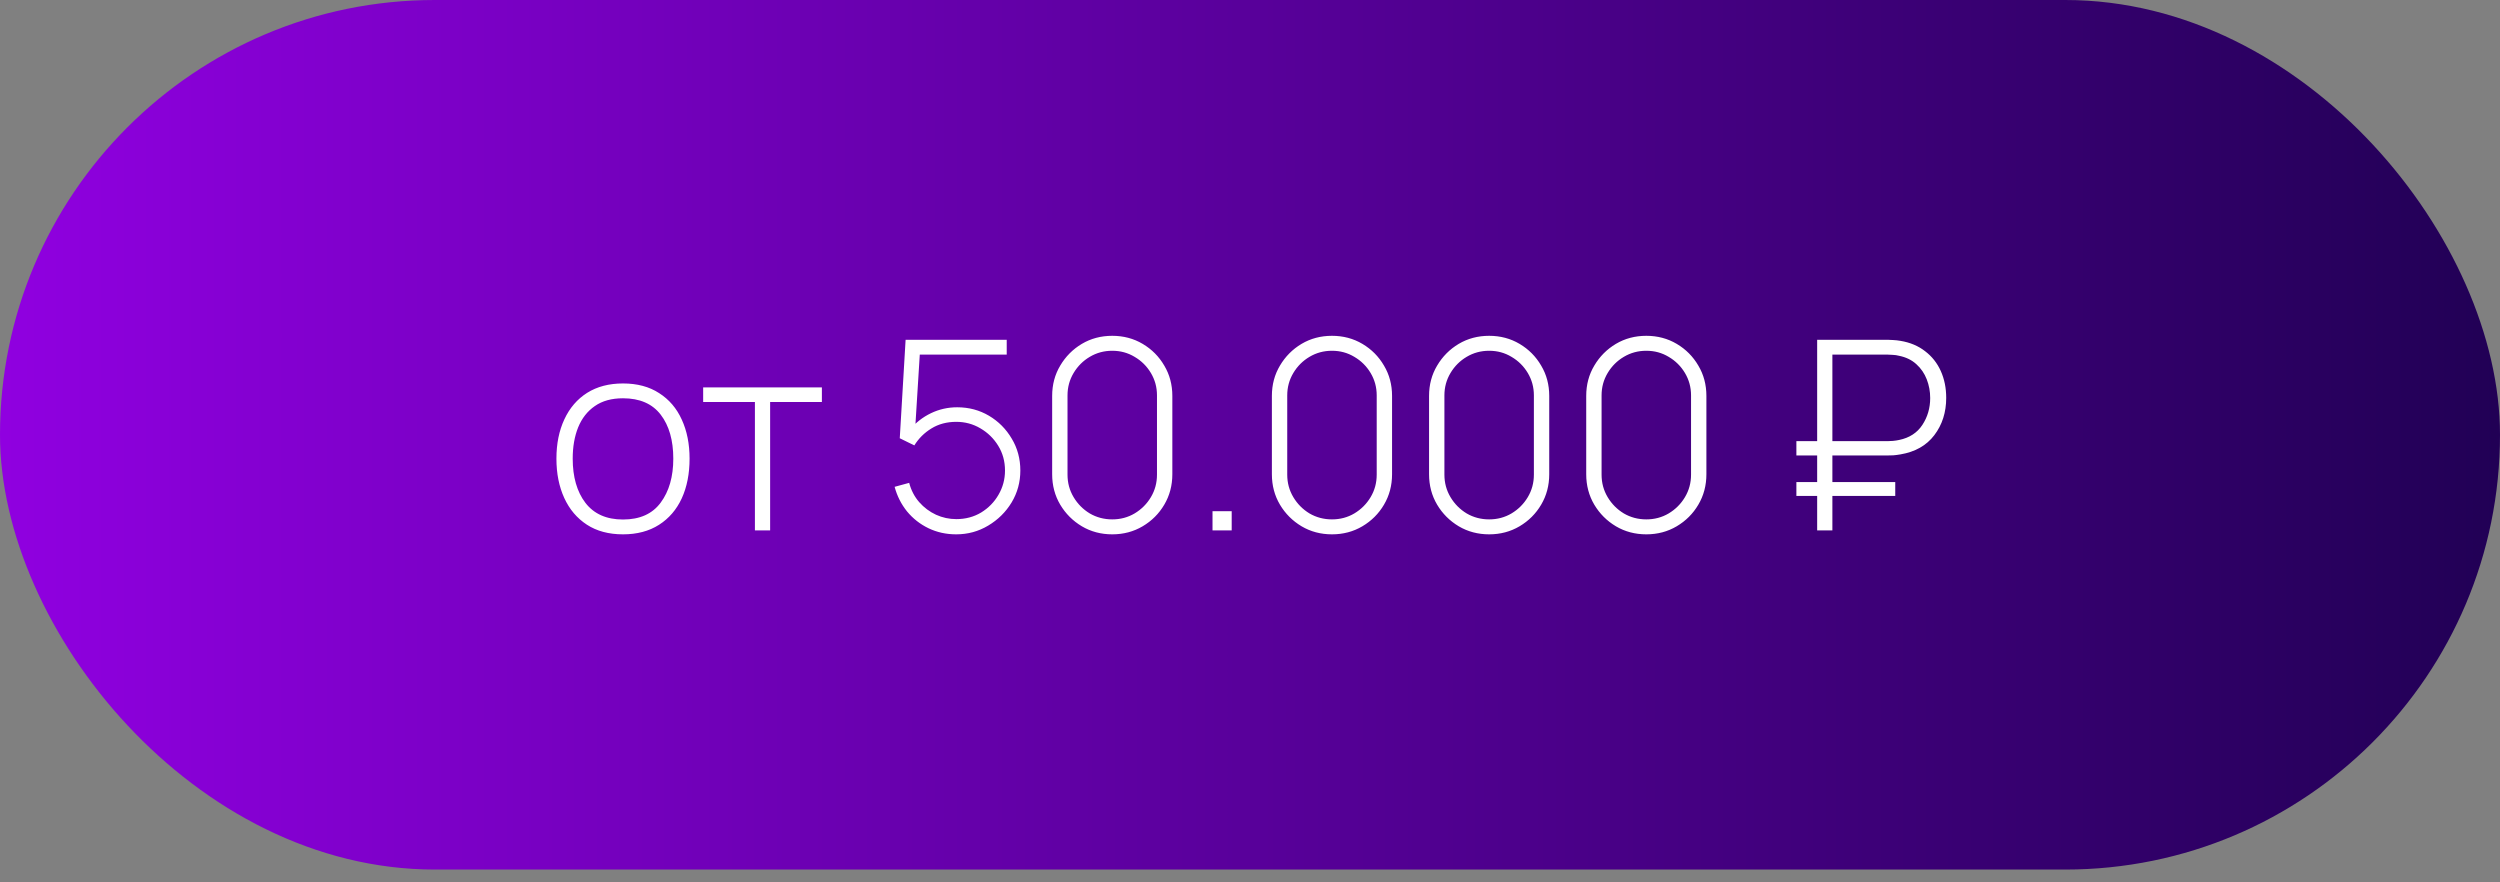 <?xml version="1.0" encoding="UTF-8"?> <svg xmlns="http://www.w3.org/2000/svg" width="170" height="60" viewBox="0 0 170 60" fill="none"><rect x="0" y="0" width="170" height="60" fill="#808080" stroke="none"/><rect width="170" height="59.13" rx="29.565" fill="url(#paint0_linear_69_209)"></rect><path d="M42.364 36.335C41.398 36.335 40.579 36.116 39.907 35.678C39.235 35.24 38.722 34.634 38.368 33.86C38.014 33.086 37.837 32.195 37.837 31.187C37.837 30.173 38.017 29.282 38.377 28.514C38.737 27.74 39.253 27.14 39.925 26.714C40.603 26.288 41.416 26.075 42.364 26.075C43.33 26.075 44.149 26.294 44.821 26.732C45.499 27.164 46.012 27.764 46.36 28.532C46.714 29.3 46.891 30.185 46.891 31.187C46.891 32.213 46.714 33.113 46.36 33.887C46.006 34.655 45.49 35.255 44.812 35.687C44.134 36.119 43.318 36.335 42.364 36.335ZM42.364 35.327C43.51 35.327 44.365 34.943 44.929 34.175C45.499 33.407 45.784 32.411 45.784 31.187C45.784 29.939 45.499 28.943 44.929 28.199C44.359 27.455 43.504 27.083 42.364 27.083C41.59 27.083 40.951 27.26 40.447 27.614C39.943 27.962 39.565 28.445 39.313 29.063C39.067 29.675 38.944 30.383 38.944 31.187C38.944 32.435 39.232 33.437 39.808 34.193C40.39 34.949 41.242 35.327 42.364 35.327ZM51.334 36.065V27.335H47.815V26.345H55.888V27.335H52.369V36.065H51.334ZM65.019 36.335C64.341 36.335 63.714 36.197 63.138 35.921C62.568 35.645 62.081 35.264 61.679 34.778C61.283 34.286 61.002 33.728 60.834 33.104L61.824 32.834C61.956 33.338 62.184 33.776 62.508 34.148C62.831 34.514 63.212 34.799 63.651 35.003C64.088 35.201 64.547 35.3 65.028 35.3C65.657 35.3 66.222 35.15 66.719 34.85C67.218 34.544 67.611 34.142 67.898 33.644C68.192 33.14 68.34 32.591 68.34 31.997C68.34 31.373 68.186 30.812 67.88 30.314C67.575 29.816 67.169 29.42 66.665 29.126C66.168 28.832 65.621 28.685 65.028 28.685C64.385 28.685 63.822 28.835 63.336 29.135C62.855 29.429 62.468 29.813 62.175 30.287L61.184 29.801L61.581 23.105H68.457V24.113H61.968L62.58 23.546L62.202 29.63L61.895 29.198C62.273 28.736 62.742 28.37 63.3 28.1C63.858 27.83 64.454 27.695 65.091 27.695C65.882 27.695 66.603 27.887 67.251 28.271C67.898 28.655 68.415 29.174 68.799 29.828C69.189 30.476 69.383 31.199 69.383 31.997C69.383 32.783 69.186 33.506 68.79 34.166C68.394 34.82 67.862 35.345 67.197 35.741C66.537 36.137 65.811 36.335 65.019 36.335ZM75.633 36.335C74.871 36.335 74.181 36.152 73.563 35.786C72.951 35.42 72.462 34.931 72.096 34.319C71.73 33.701 71.547 33.011 71.547 32.249V26.921C71.547 26.159 71.73 25.472 72.096 24.86C72.462 24.242 72.951 23.75 73.563 23.384C74.181 23.018 74.871 22.835 75.633 22.835C76.395 22.835 77.085 23.018 77.703 23.384C78.321 23.75 78.81 24.242 79.17 24.86C79.536 25.472 79.719 26.159 79.719 26.921V32.249C79.719 33.011 79.536 33.701 79.17 34.319C78.81 34.931 78.321 35.42 77.703 35.786C77.085 36.152 76.395 36.335 75.633 36.335ZM75.633 35.318C76.191 35.318 76.698 35.183 77.154 34.913C77.616 34.637 77.985 34.268 78.261 33.806C78.537 33.344 78.675 32.834 78.675 32.276V26.885C78.675 26.333 78.537 25.826 78.261 25.364C77.985 24.902 77.616 24.536 77.154 24.266C76.698 23.99 76.191 23.852 75.633 23.852C75.075 23.852 74.565 23.99 74.103 24.266C73.647 24.536 73.281 24.902 73.005 25.364C72.729 25.826 72.591 26.333 72.591 26.885V32.276C72.591 32.834 72.729 33.344 73.005 33.806C73.281 34.268 73.647 34.637 74.103 34.913C74.565 35.183 75.075 35.318 75.633 35.318ZM82.451 36.065V34.76H83.755V36.065H82.451ZM90.574 36.335C89.812 36.335 89.122 36.152 88.504 35.786C87.892 35.42 87.403 34.931 87.037 34.319C86.671 33.701 86.488 33.011 86.488 32.249V26.921C86.488 26.159 86.671 25.472 87.037 24.86C87.403 24.242 87.892 23.75 88.504 23.384C89.122 23.018 89.812 22.835 90.574 22.835C91.336 22.835 92.026 23.018 92.644 23.384C93.262 23.75 93.751 24.242 94.111 24.86C94.477 25.472 94.66 26.159 94.66 26.921V32.249C94.66 33.011 94.477 33.701 94.111 34.319C93.751 34.931 93.262 35.42 92.644 35.786C92.026 36.152 91.336 36.335 90.574 36.335ZM90.574 35.318C91.132 35.318 91.639 35.183 92.095 34.913C92.557 34.637 92.926 34.268 93.202 33.806C93.478 33.344 93.616 32.834 93.616 32.276V26.885C93.616 26.333 93.478 25.826 93.202 25.364C92.926 24.902 92.557 24.536 92.095 24.266C91.639 23.99 91.132 23.852 90.574 23.852C90.016 23.852 89.506 23.99 89.044 24.266C88.588 24.536 88.222 24.902 87.946 25.364C87.67 25.826 87.532 26.333 87.532 26.885V32.276C87.532 32.834 87.67 33.344 87.946 33.806C88.222 34.268 88.588 34.637 89.044 34.913C89.506 35.183 90.016 35.318 90.574 35.318ZM101.262 36.335C100.5 36.335 99.81 36.152 99.192 35.786C98.58 35.42 98.091 34.931 97.725 34.319C97.359 33.701 97.176 33.011 97.176 32.249V26.921C97.176 26.159 97.359 25.472 97.725 24.86C98.091 24.242 98.58 23.75 99.192 23.384C99.81 23.018 100.5 22.835 101.262 22.835C102.024 22.835 102.714 23.018 103.332 23.384C103.95 23.75 104.439 24.242 104.799 24.86C105.165 25.472 105.348 26.159 105.348 26.921V32.249C105.348 33.011 105.165 33.701 104.799 34.319C104.439 34.931 103.95 35.42 103.332 35.786C102.714 36.152 102.024 36.335 101.262 36.335ZM101.262 35.318C101.82 35.318 102.327 35.183 102.783 34.913C103.245 34.637 103.614 34.268 103.89 33.806C104.166 33.344 104.304 32.834 104.304 32.276V26.885C104.304 26.333 104.166 25.826 103.89 25.364C103.614 24.902 103.245 24.536 102.783 24.266C102.327 23.99 101.82 23.852 101.262 23.852C100.704 23.852 100.194 23.99 99.732 24.266C99.276 24.536 98.91 24.902 98.634 25.364C98.358 25.826 98.22 26.333 98.22 26.885V32.276C98.22 32.834 98.358 33.344 98.634 33.806C98.91 34.268 99.276 34.637 99.732 34.913C100.194 35.183 100.704 35.318 101.262 35.318ZM111.949 36.335C111.187 36.335 110.497 36.152 109.879 35.786C109.267 35.42 108.778 34.931 108.412 34.319C108.046 33.701 107.863 33.011 107.863 32.249V26.921C107.863 26.159 108.046 25.472 108.412 24.86C108.778 24.242 109.267 23.75 109.879 23.384C110.497 23.018 111.187 22.835 111.949 22.835C112.711 22.835 113.401 23.018 114.019 23.384C114.637 23.75 115.126 24.242 115.486 24.86C115.852 25.472 116.035 26.159 116.035 26.921V32.249C116.035 33.011 115.852 33.701 115.486 34.319C115.126 34.931 114.637 35.42 114.019 35.786C113.401 36.152 112.711 36.335 111.949 36.335ZM111.949 35.318C112.507 35.318 113.014 35.183 113.47 34.913C113.932 34.637 114.301 34.268 114.577 33.806C114.853 33.344 114.991 32.834 114.991 32.276V26.885C114.991 26.333 114.853 25.826 114.577 25.364C114.301 24.902 113.932 24.536 113.47 24.266C113.014 23.99 112.507 23.852 111.949 23.852C111.391 23.852 110.881 23.99 110.419 24.266C109.963 24.536 109.597 24.902 109.321 25.364C109.045 25.826 108.907 26.333 108.907 26.885V32.276C108.907 32.834 109.045 33.344 109.321 33.806C109.597 34.268 109.963 34.637 110.419 34.913C110.881 35.183 111.391 35.318 111.949 35.318ZM122.154 30.971V29.999H128.346C128.448 29.999 128.571 29.993 128.715 29.981C128.859 29.969 129 29.948 129.138 29.918C129.84 29.774 130.368 29.432 130.722 28.892C131.076 28.352 131.253 27.743 131.253 27.065C131.253 26.621 131.175 26.198 131.019 25.796C130.863 25.394 130.629 25.052 130.317 24.77C130.005 24.482 129.612 24.29 129.138 24.194C129 24.158 128.856 24.137 128.706 24.131C128.562 24.119 128.442 24.113 128.346 24.113H124.449V23.105H128.364C128.472 23.105 128.598 23.111 128.742 23.123C128.892 23.129 129.054 23.147 129.228 23.177C129.882 23.285 130.44 23.519 130.902 23.879C131.37 24.233 131.727 24.683 131.973 25.229C132.219 25.775 132.342 26.384 132.342 27.056C132.342 28.04 132.072 28.886 131.532 29.594C130.998 30.296 130.23 30.731 129.228 30.899C129.054 30.929 128.892 30.95 128.742 30.962C128.598 30.968 128.472 30.971 128.364 30.971H122.154ZM122.154 33.725V32.78H128.877V33.725H122.154ZM123.567 36.065V23.105H124.602V36.065H123.567Z" fill="white"></path><defs><linearGradient id="paint0_linear_69_209" x1="0" y1="29.565" x2="170" y2="29.565" gradientUnits="userSpaceOnUse"><stop stop-color="#9000E0"></stop><stop offset="1" stop-color="#210055"></stop></linearGradient></defs></svg> 